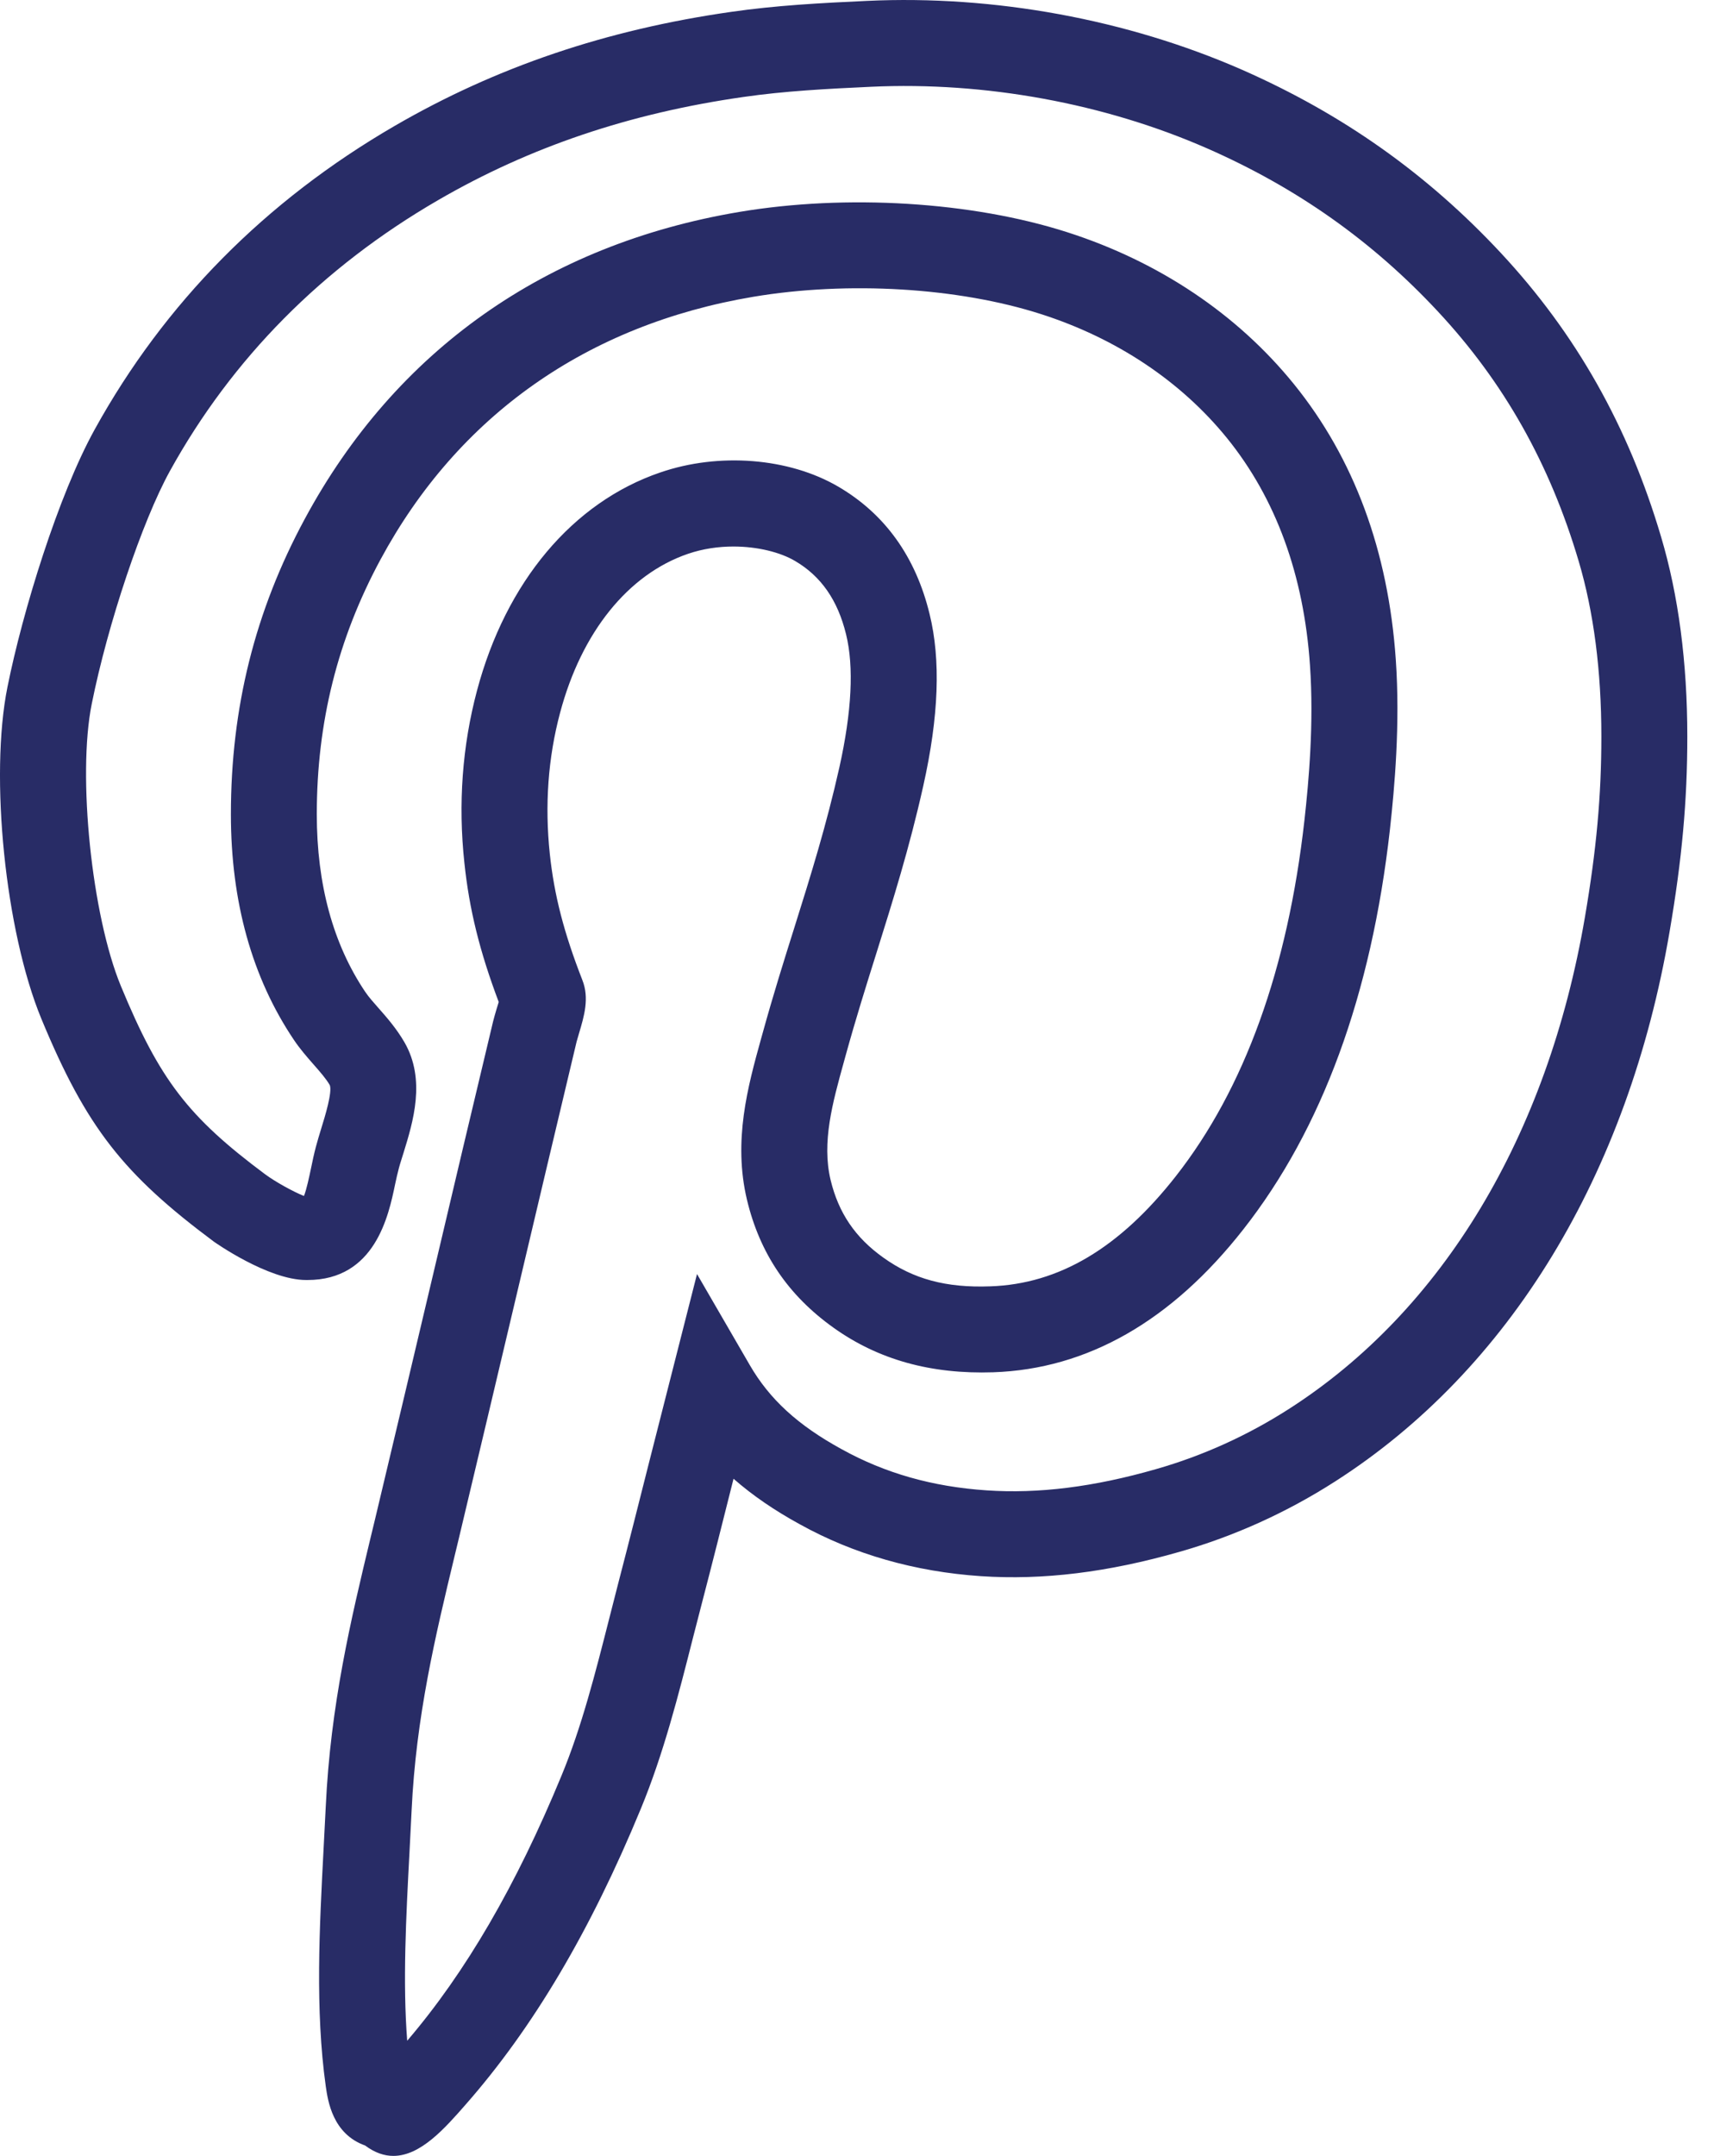 <svg xmlns="http://www.w3.org/2000/svg" width="35" height="44" viewBox="0 0 35 44" fill="none">
<path d="M33.919 10.955C33.253 8.703 32.181 6.807 30.644 5.159C29.141 3.547 27.412 2.324 25.356 1.421C23.015 0.396 20.301 -0.103 17.707 0.018C16.761 0.061 15.838 0.111 14.932 0.242C12.381 0.606 10.134 1.367 8.062 2.568C5.42 4.1 3.358 6.186 1.933 8.766C1.191 10.108 0.462 12.476 0.152 14.023C-0.215 15.846 0.108 19.008 0.844 20.791C1.764 23.014 2.521 23.965 4.366 25.34C4.377 25.348 5.473 26.124 6.253 26.124C6.261 26.124 6.27 26.124 6.278 26.124C7.661 26.124 7.936 24.807 8.068 24.171C8.093 24.051 8.117 23.949 8.146 23.838C8.172 23.739 8.206 23.642 8.239 23.532C8.434 22.9 8.701 22.039 8.259 21.272C8.092 20.985 7.896 20.763 7.723 20.567C7.629 20.459 7.535 20.357 7.458 20.243C6.802 19.269 6.469 18.049 6.469 16.619C6.469 14.742 6.895 13.041 7.769 11.421C9.355 8.483 11.987 6.628 15.383 6.057C17.316 5.733 19.567 5.868 21.256 6.41C22.8 6.905 24.113 7.78 25.056 8.942C26.053 10.173 26.624 11.733 26.75 13.581C26.832 14.761 26.725 15.949 26.637 16.738C26.296 19.775 25.412 22.22 24.01 24.006C22.861 25.471 21.623 26.206 20.223 26.253C19.317 26.287 18.648 26.104 18.038 25.667C17.463 25.258 17.122 24.753 16.96 24.079C16.778 23.311 16.999 22.513 17.233 21.669L17.27 21.535C17.475 20.793 17.688 20.114 17.898 19.447C18.228 18.395 18.57 17.307 18.852 16.045C19.171 14.621 19.213 13.471 18.982 12.531C18.698 11.363 18.07 10.488 17.116 9.931C16.109 9.343 14.68 9.23 13.481 9.643C11.694 10.253 10.33 11.877 9.74 14.096C9.44 15.223 9.353 16.407 9.483 17.612C9.582 18.556 9.793 19.414 10.184 20.45C10.171 20.496 10.155 20.544 10.141 20.59C10.114 20.681 10.089 20.768 10.069 20.847C9.656 22.57 9.255 24.27 8.854 25.968C8.459 27.638 8.065 29.306 7.662 30.991L7.572 31.363C7.167 33.048 6.749 34.789 6.652 36.87L6.608 37.724C6.523 39.346 6.434 41.022 6.652 42.577C6.695 42.878 6.792 43.552 7.456 43.788C7.655 43.937 7.847 44 8.033 44C8.59 44 9.086 43.434 9.507 42.954C10.884 41.388 12.055 39.412 13.087 36.912C13.549 35.794 13.855 34.591 14.15 33.428L14.329 32.734C14.545 31.906 14.756 31.066 14.965 30.235L14.979 30.18C15.368 30.521 15.817 30.828 16.337 31.112C17.439 31.722 18.681 32.077 20.029 32.168C21.294 32.253 22.623 32.091 24.091 31.67C25.206 31.352 26.274 30.869 27.265 30.234C30.823 27.956 33.248 23.972 34.093 19.015C34.347 17.533 34.455 16.342 34.455 15.033C34.455 13.523 34.275 12.15 33.919 10.955ZM32.364 18.719C31.601 23.184 29.455 26.748 26.319 28.756C25.472 29.299 24.56 29.711 23.608 29.983C22.338 30.348 21.203 30.489 20.148 30.417C19.042 30.343 18.073 30.068 17.183 29.575C16.294 29.088 15.715 28.559 15.31 27.859L14.233 26.002L13.264 29.807C13.055 30.633 12.845 31.468 12.63 32.292L12.45 32.996C12.156 34.15 11.88 35.24 11.465 36.242C10.54 38.482 9.509 40.254 8.315 41.65C8.222 40.457 8.292 39.118 8.361 37.817L8.405 36.952C8.494 35.038 8.893 33.378 9.279 31.773L9.369 31.4C9.772 29.713 10.166 28.044 10.562 26.371C10.963 24.676 11.364 22.977 11.774 21.261L11.822 21.095C11.928 20.74 12.039 20.372 11.891 20C11.514 19.035 11.316 18.266 11.227 17.427C11.122 16.435 11.191 15.466 11.437 14.547C11.874 12.904 12.826 11.721 14.049 11.303C14.353 11.199 14.672 11.154 14.976 11.154C15.475 11.154 15.935 11.273 16.232 11.447C16.765 11.758 17.107 12.249 17.277 12.947C17.44 13.611 17.393 14.524 17.14 15.662C16.873 16.851 16.558 17.857 16.224 18.921C16.008 19.607 15.789 20.304 15.578 21.068L15.541 21.2C15.271 22.174 14.966 23.278 15.253 24.486C15.515 25.581 16.092 26.434 17.017 27.095C17.937 27.753 19.015 28.049 20.282 28.007C22.205 27.942 23.923 26.96 25.39 25.089C26.997 23.043 28.003 20.3 28.382 16.933C28.477 16.074 28.594 14.781 28.502 13.46C28.349 11.245 27.649 9.353 26.42 7.837C25.262 6.409 23.662 5.338 21.792 4.739C19.852 4.116 17.284 3.957 15.092 4.326C11.143 4.991 8.077 7.156 6.225 10.588C5.208 12.47 4.715 14.443 4.715 16.619C4.715 18.405 5.147 19.954 6.002 21.224C6.119 21.399 6.26 21.562 6.405 21.727C6.537 21.877 6.66 22.017 6.735 22.148C6.788 22.291 6.636 22.786 6.562 23.024C6.521 23.158 6.482 23.287 6.45 23.407C6.413 23.547 6.381 23.696 6.35 23.848C6.315 24.013 6.262 24.269 6.207 24.409C5.998 24.327 5.62 24.119 5.414 23.966C3.837 22.791 3.259 22.036 2.467 20.121C1.873 18.681 1.578 15.832 1.873 14.368C2.202 12.728 2.903 10.64 3.469 9.614C4.739 7.317 6.58 5.456 8.944 4.086C10.816 3 12.856 2.311 15.182 1.979C16.01 1.859 16.888 1.812 17.789 1.771C20.115 1.663 22.553 2.109 24.651 3.029C26.483 3.833 28.024 4.921 29.361 6.356C30.709 7.8 31.649 9.467 32.237 11.454C32.544 12.488 32.7 13.692 32.7 15.033C32.7 16.238 32.6 17.34 32.364 18.719Z" fill="#282C66"/>
</svg>